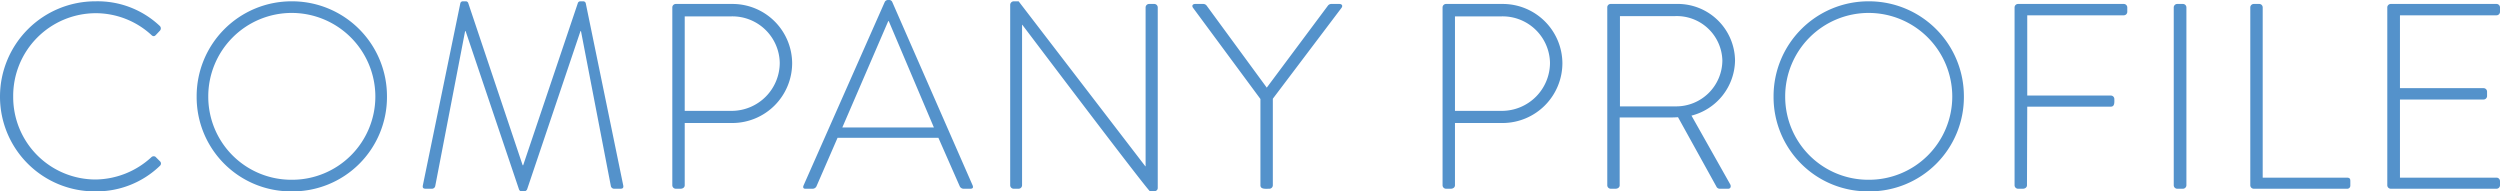 <svg xmlns="http://www.w3.org/2000/svg" width="189.42" height="14.5"><path d="M0 7.32a7.175 7.175 0 007.24 7.18 6.911 6.911 0 004.88-1.94.23.23 0 000-.34l-.34-.34a.251.251 0 00-.32.04 6.341 6.341 0 01-4.22 1.68A6.244 6.244 0 011 7.32 6.265 6.265 0 017.24 1a6.248 6.248 0 014.22 1.64c.12.12.22.14.34.02l.32-.34a.254.254 0 00-.02-.36A6.852 6.852 0 007.24.1 7.221 7.221 0 000 7.32zm14.9 0a7.141 7.141 0 007.2 7.18 7.145 7.145 0 007.22-7.18A7.191 7.191 0 0022.1.1a7.187 7.187 0 00-7.2 7.22zm.88 0A6.325 6.325 0 0122.1.98a6.342 6.342 0 016.34 6.34 6.308 6.308 0 01-6.34 6.3 6.291 6.291 0 01-6.32-6.3zm16.26 6.72c-.04.2.04.26.22.26h.48a.256.256 0 00.24-.22l2.26-11.72h.04l4.04 11.98a.234.234 0 00.26.16h.08a.268.268 0 00.28-.16l4.04-11.98h.04l2.26 11.72a.256.256 0 00.24.22H47c.18 0 .26-.06.22-.26L44.38.24A.192.192 0 0044.2.1h-.22a.193.193 0 00-.2.14l-4.14 12.28h-.04L35.48.24a.193.193 0 00-.2-.14h-.22a.192.192 0 00-.18.14zm18.9 0a.265.265 0 00.26.26h.36c.2 0 .32-.12.32-.26V9.32h3.64a4.541 4.541 0 004.5-4.54A4.52 4.52 0 0055.5.3h-4.3a.265.265 0 00-.26.26zm.94-5.64V1.24h3.56a3.59 3.59 0 013.64 3.52 3.649 3.649 0 01-3.62 3.64zm9.14 5.9h.56a.325.325 0 00.28-.18l1.6-3.68h7.64l1.62 3.68a.325.325 0 00.28.18h.52c.22 0 .22-.12.18-.24L67.6.14a.256.256 0 00-.26-.14h-.06a.277.277 0 00-.24.14l-6.16 13.92c-.06.16 0 .24.14.24zm2.8-4.64L67.3 1.6h.04l3.42 8.06zm12.72 4.38a.265.265 0 00.26.26h.38a.265.265 0 00.26-.26V1.88h.02c9.5 12.56 9.66 12.62 9.68 12.62h.26c.16 0 .32-.08.32-.26V.56a.265.265 0 00-.26-.26h-.4a.265.265 0 00-.26.26V12.6h-.02L77.18.1h-.34a.275.275 0 00-.3.26zm18.96 0c0 .32.42.26.68.26a.265.265 0 00.26-.26V7.48l5.2-6.88c.12-.16.04-.3-.16-.3h-.6a.322.322 0 00-.26.12l-4.64 6.22L91.42.42a.323.323 0 00-.26-.12h-.6c-.2 0-.28.14-.16.3l5.1 6.9zm13.8 0a.265.265 0 00.26.26h.36c.2 0 .32-.12.32-.26V9.32h3.64a4.541 4.541 0 004.5-4.54A4.52 4.52 0 00113.86.3h-4.3a.265.265 0 00-.26.26zm.94-5.64V1.24h3.56a3.59 3.59 0 013.64 3.52 3.649 3.649 0 01-3.62 3.64zm11.54 5.64a.265.265 0 00.26.26h.36c.2 0 .32-.12.32-.26V8.9h3.68c.26 0 .48 0 .74-.02l2.9 5.24a.283.283 0 00.28.18h.62c.2 0 .24-.2.14-.36l-2.92-5.18a4.377 4.377 0 003.3-4.18A4.339 4.339 0 00127 .3h-4.96a.252.252 0 00-.26.26zm.96-5.98V1.22h4.2a3.452 3.452 0 013.56 3.36 3.5 3.5 0 01-3.54 3.48zm11.64-.74a7.141 7.141 0 007.2 7.18 7.145 7.145 0 007.22-7.18A7.191 7.191 0 00141.58.1a7.187 7.187 0 00-7.2 7.22zm.88 0a6.325 6.325 0 016.32-6.34 6.342 6.342 0 016.34 6.34 6.308 6.308 0 01-6.34 6.3 6.291 6.291 0 01-6.32-6.3zm17.38 6.72a.265.265 0 00.26.26h.36c.2 0 .32-.12.32-.26l.02-5.96h6.34c.3 0 .26-.36.26-.58a.265.265 0 00-.26-.26h-6.34V1.16h7.32a.265.265 0 00.26-.26V.56a.265.265 0 00-.26-.26h-8.02a.265.265 0 00-.26.26zm12.06 0a.265.265 0 00.26.26h.42a.269.269 0 00.28-.26V.56a.265.265 0 00-.26-.26h-.44a.265.265 0 00-.26.26zm5.8 0a.265.265 0 00.26.26h7.06a.233.233 0 00.26-.22v-.36c0-.14-.02-.26-.26-.26h-6.38V.56a.262.262 0 00-.24-.26h-.44a.265.265 0 00-.26.26zm10.38 0a.265.265 0 00.26.26h8.02a.265.265 0 00.26-.26v-.32a.265.265 0 00-.26-.26h-7.32V7.54h6.34a.265.265 0 00.26-.26v-.34a.265.265 0 00-.26-.26h-6.34V1.16h7.32a.265.265 0 00.26-.26V.56a.265.265 0 00-.26-.26h-8.02a.265.265 0 00-.26.26z" fill="#5492cb"/></svg>